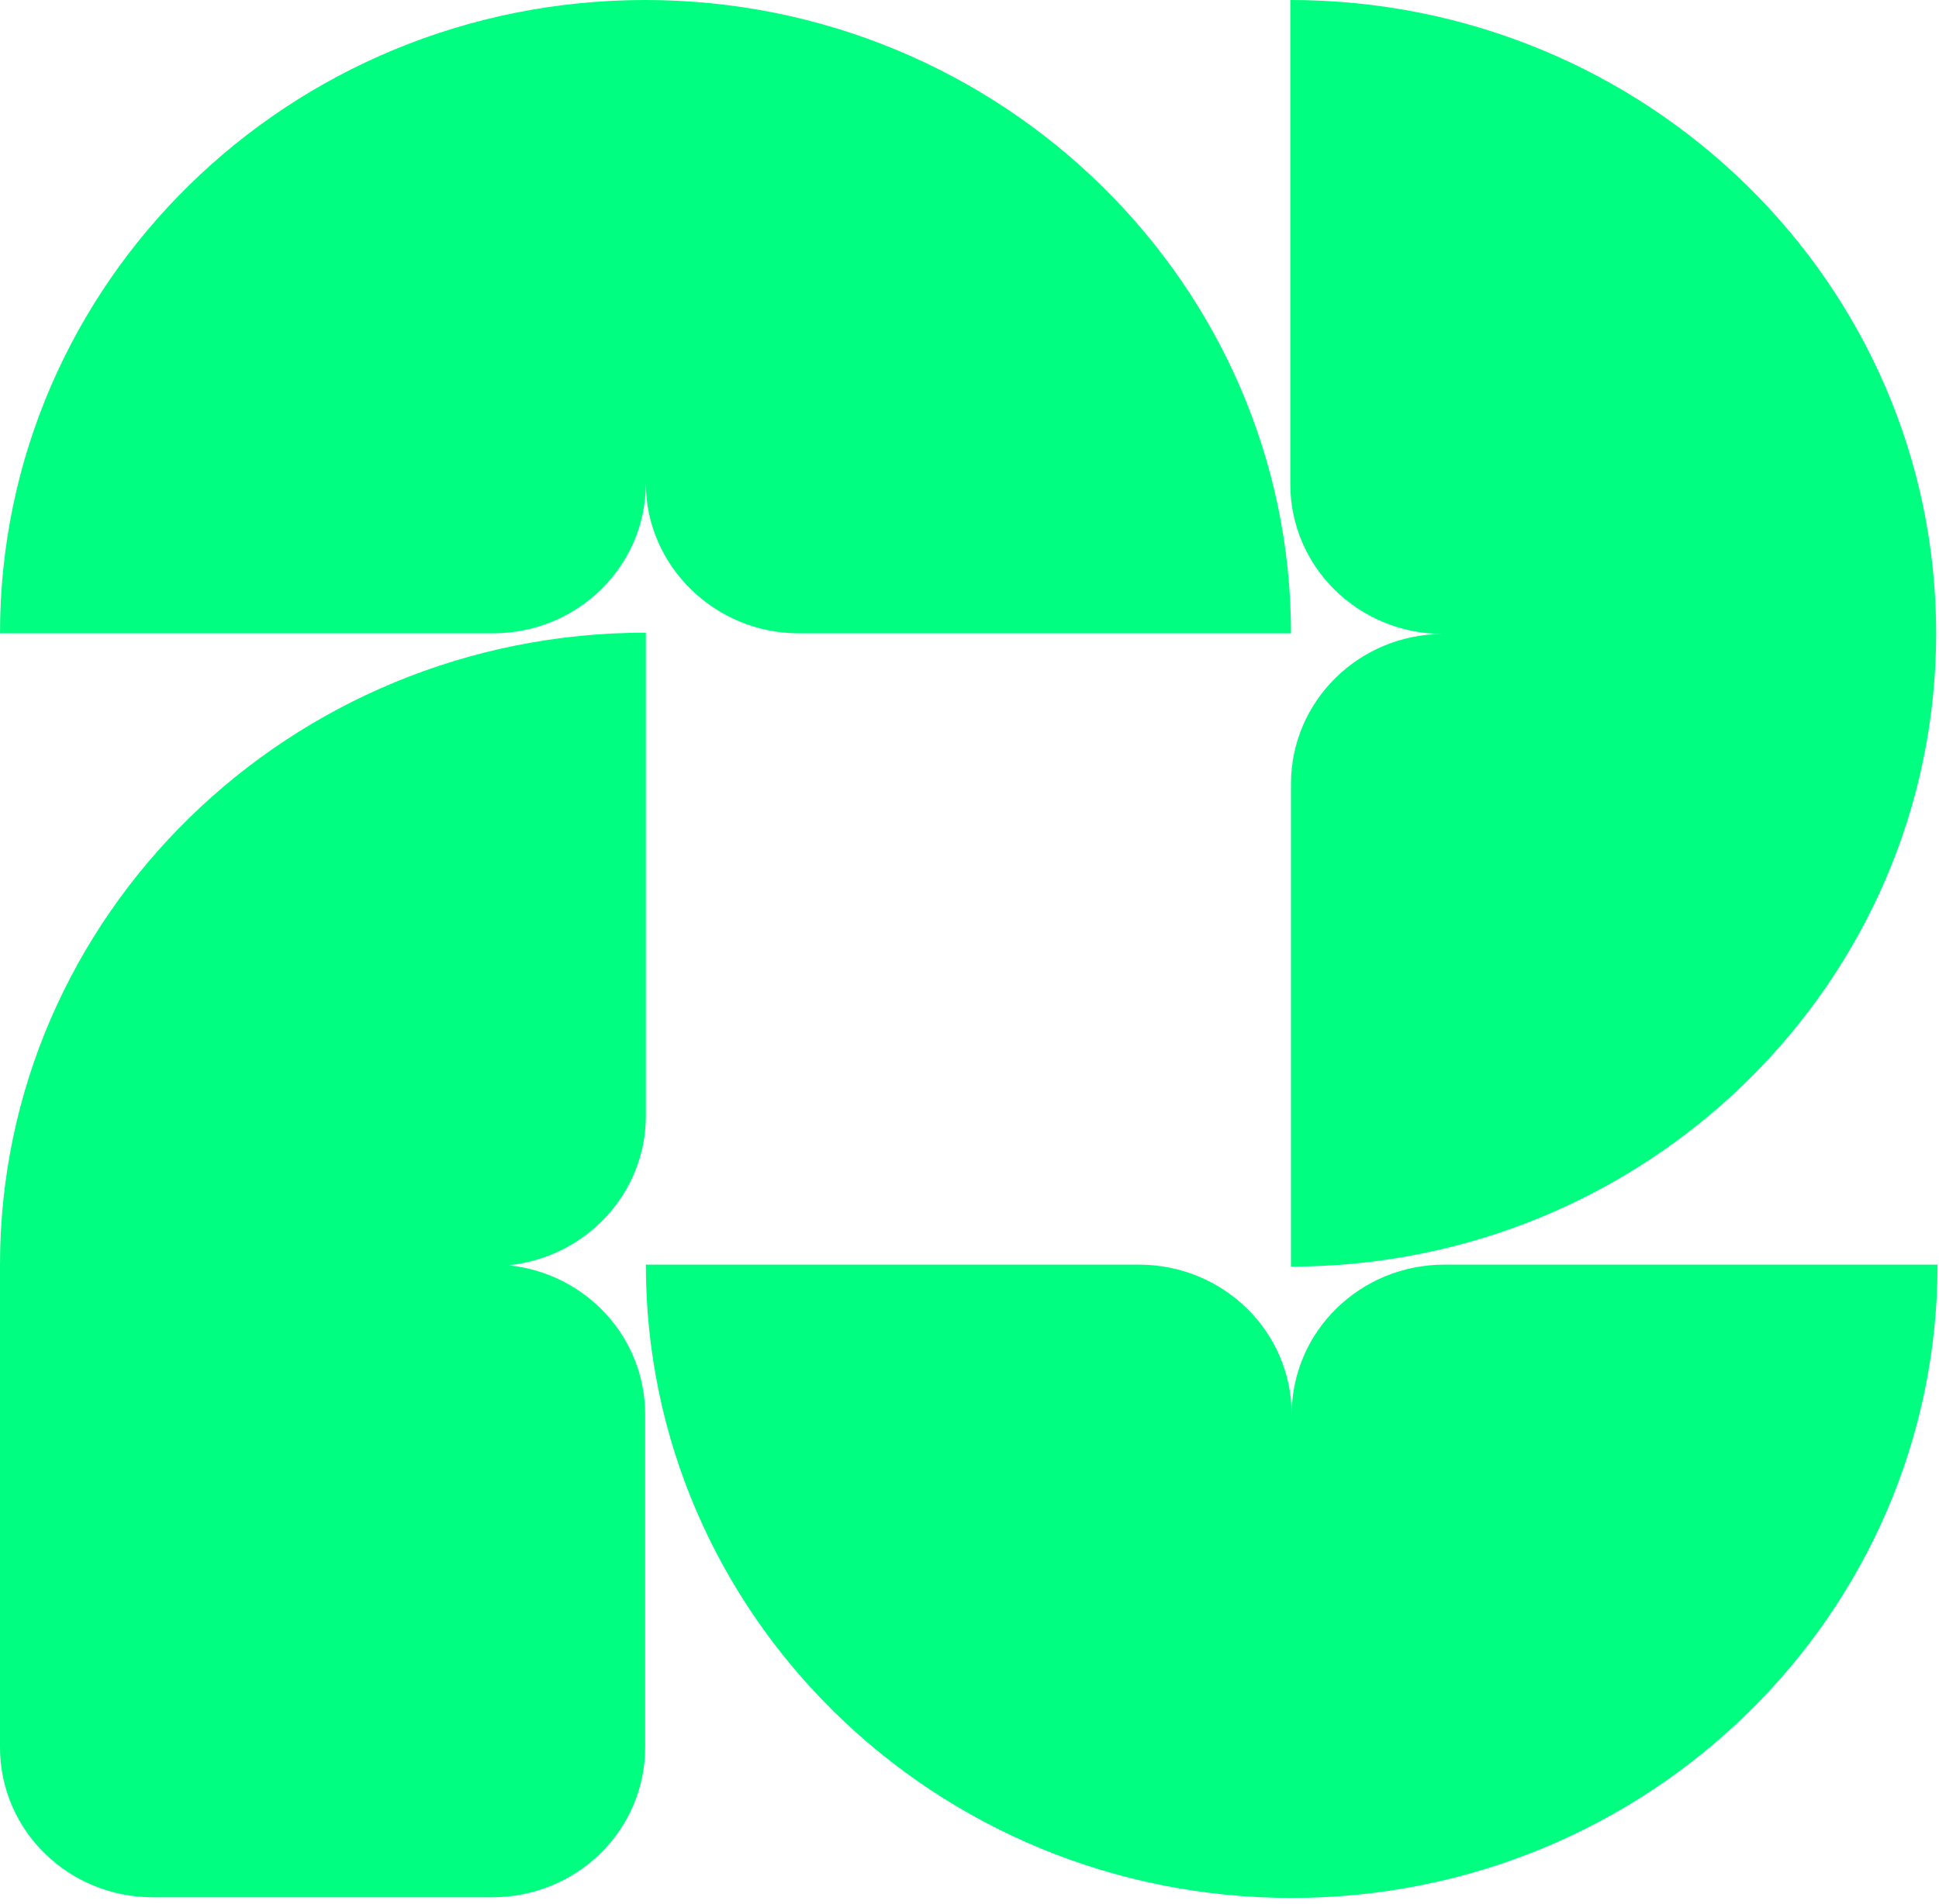 <svg xmlns="http://www.w3.org/2000/svg" width="110" height="108" viewBox="0 0 110 108" fill="none"><path d="M64.603 71.746C69.405 71.746 73.278 75.544 73.278 80.254C73.278 75.544 77.151 71.746 81.953 71.746H109.917C109.917 91.572 93.534 107.676 73.278 107.676C53.022 107.676 36.639 91.61 36.639 71.746H64.603ZM36.639 63.315C36.639 67.72 33.231 71.328 28.855 71.784C33.231 72.24 36.6 75.848 36.601 80.254V99.131C36.6 103.84 32.727 107.639 27.925 107.639H8.676C3.873 107.639 9.9733e-05 103.84 0 99.131V71.746C0 51.958 16.422 35.893 36.639 35.893V63.315ZM73.199 0C93.416 0 109.838 16.066 109.838 35.93C109.838 55.756 93.455 71.859 73.237 71.859V44.476C73.237 39.766 77.11 35.968 81.874 35.968C77.072 35.968 73.199 32.169 73.199 27.46V0ZM36.601 0C56.818 0 73.239 16.142 73.239 35.93H45.315C40.551 35.93 36.639 32.093 36.639 27.422C36.639 32.132 32.766 35.93 27.963 35.93H0C0 16.066 16.383 0 36.601 0Z" fill="#00FF80"></path></svg>